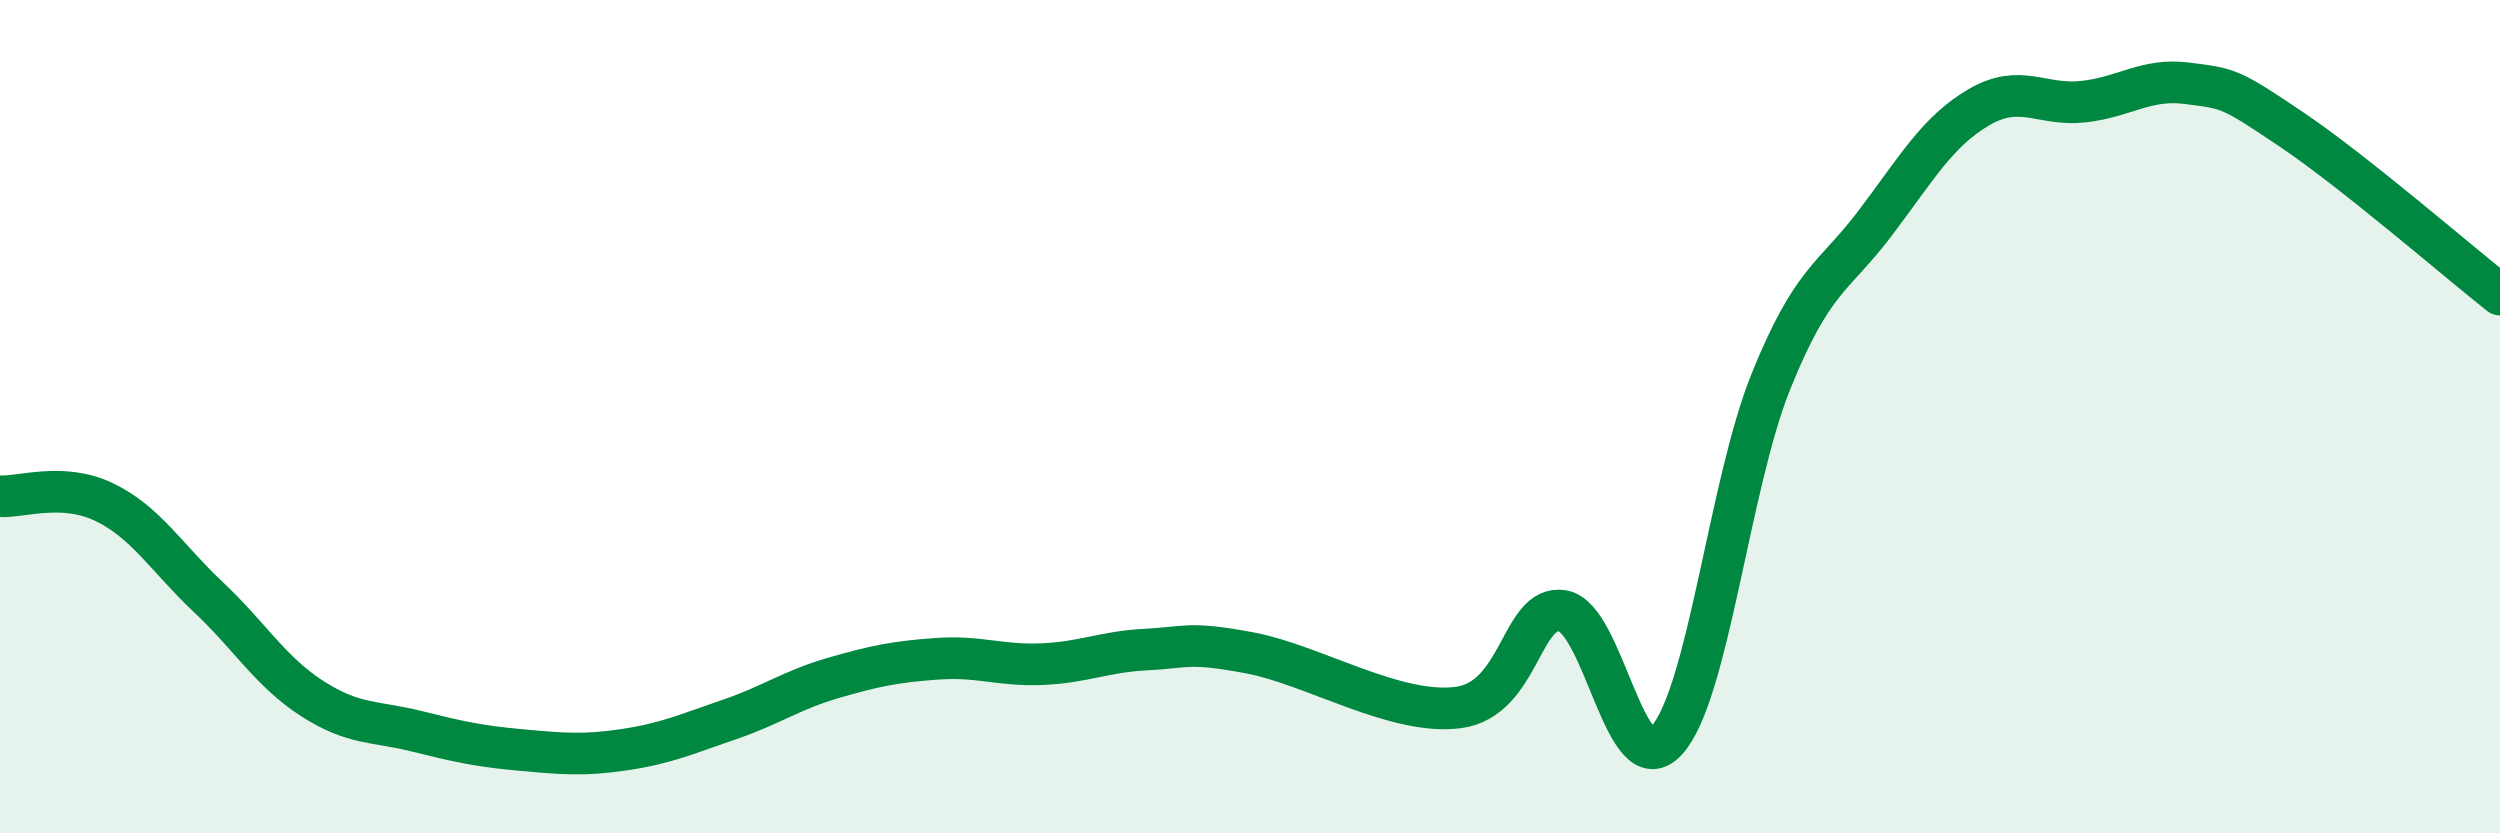 
    <svg width="60" height="20" viewBox="0 0 60 20" xmlns="http://www.w3.org/2000/svg">
      <path
        d="M 0,11.91 C 0.5,11.94 1.5,11.57 2.5,12.05 C 3.5,12.53 4,13.39 5,14.33 C 6,15.27 6.5,16.13 7.5,16.77 C 8.5,17.41 9,17.3 10,17.55 C 11,17.8 11.5,17.91 12.5,18 C 13.5,18.09 14,18.14 15,17.99 C 16,17.84 16.5,17.61 17.5,17.27 C 18.5,16.93 19,16.56 20,16.27 C 21,15.98 21.5,15.88 22.5,15.81 C 23.5,15.74 24,15.98 25,15.94 C 26,15.9 26.5,15.64 27.5,15.59 C 28.5,15.54 28.5,15.39 30,15.67 C 31.5,15.95 33.5,17.18 35,16.98 C 36.5,16.78 36.5,14.5 37.5,14.66 C 38.5,14.82 39,18.87 40,17.77 C 41,16.67 41.5,11.64 42.5,9.16 C 43.5,6.68 44,6.68 45,5.36 C 46,4.04 46.5,3.15 47.5,2.57 C 48.5,1.99 49,2.55 50,2.44 C 51,2.33 51.5,1.87 52.5,2 C 53.5,2.13 53.5,2.1 55,3.11 C 56.5,4.12 59,6.28 60,7.07L60 20L0 20Z"
        fill="#008740"
        opacity="0.1"
        stroke-linecap="round"
        stroke-linejoin="round"
      />
      <path
        d="M 0,11.91 C 0.5,11.94 1.5,11.57 2.5,12.05 C 3.5,12.53 4,13.39 5,14.33 C 6,15.27 6.5,16.13 7.5,16.77 C 8.5,17.41 9,17.3 10,17.55 C 11,17.8 11.5,17.91 12.5,18 C 13.5,18.09 14,18.14 15,17.99 C 16,17.84 16.5,17.61 17.5,17.27 C 18.5,16.93 19,16.56 20,16.27 C 21,15.98 21.5,15.88 22.5,15.81 C 23.5,15.74 24,15.98 25,15.94 C 26,15.9 26.5,15.64 27.5,15.59 C 28.5,15.54 28.5,15.39 30,15.67 C 31.5,15.95 33.5,17.18 35,16.98 C 36.5,16.78 36.5,14.5 37.5,14.66 C 38.5,14.82 39,18.87 40,17.77 C 41,16.67 41.5,11.64 42.5,9.16 C 43.5,6.68 44,6.68 45,5.36 C 46,4.04 46.5,3.15 47.5,2.57 C 48.5,1.99 49,2.55 50,2.44 C 51,2.33 51.5,1.87 52.5,2 C 53.5,2.13 53.5,2.1 55,3.11 C 56.5,4.12 59,6.28 60,7.07"
        stroke="#008740"
        stroke-width="1"
        fill="none"
        stroke-linecap="round"
        stroke-linejoin="round"
      />
    </svg>
  